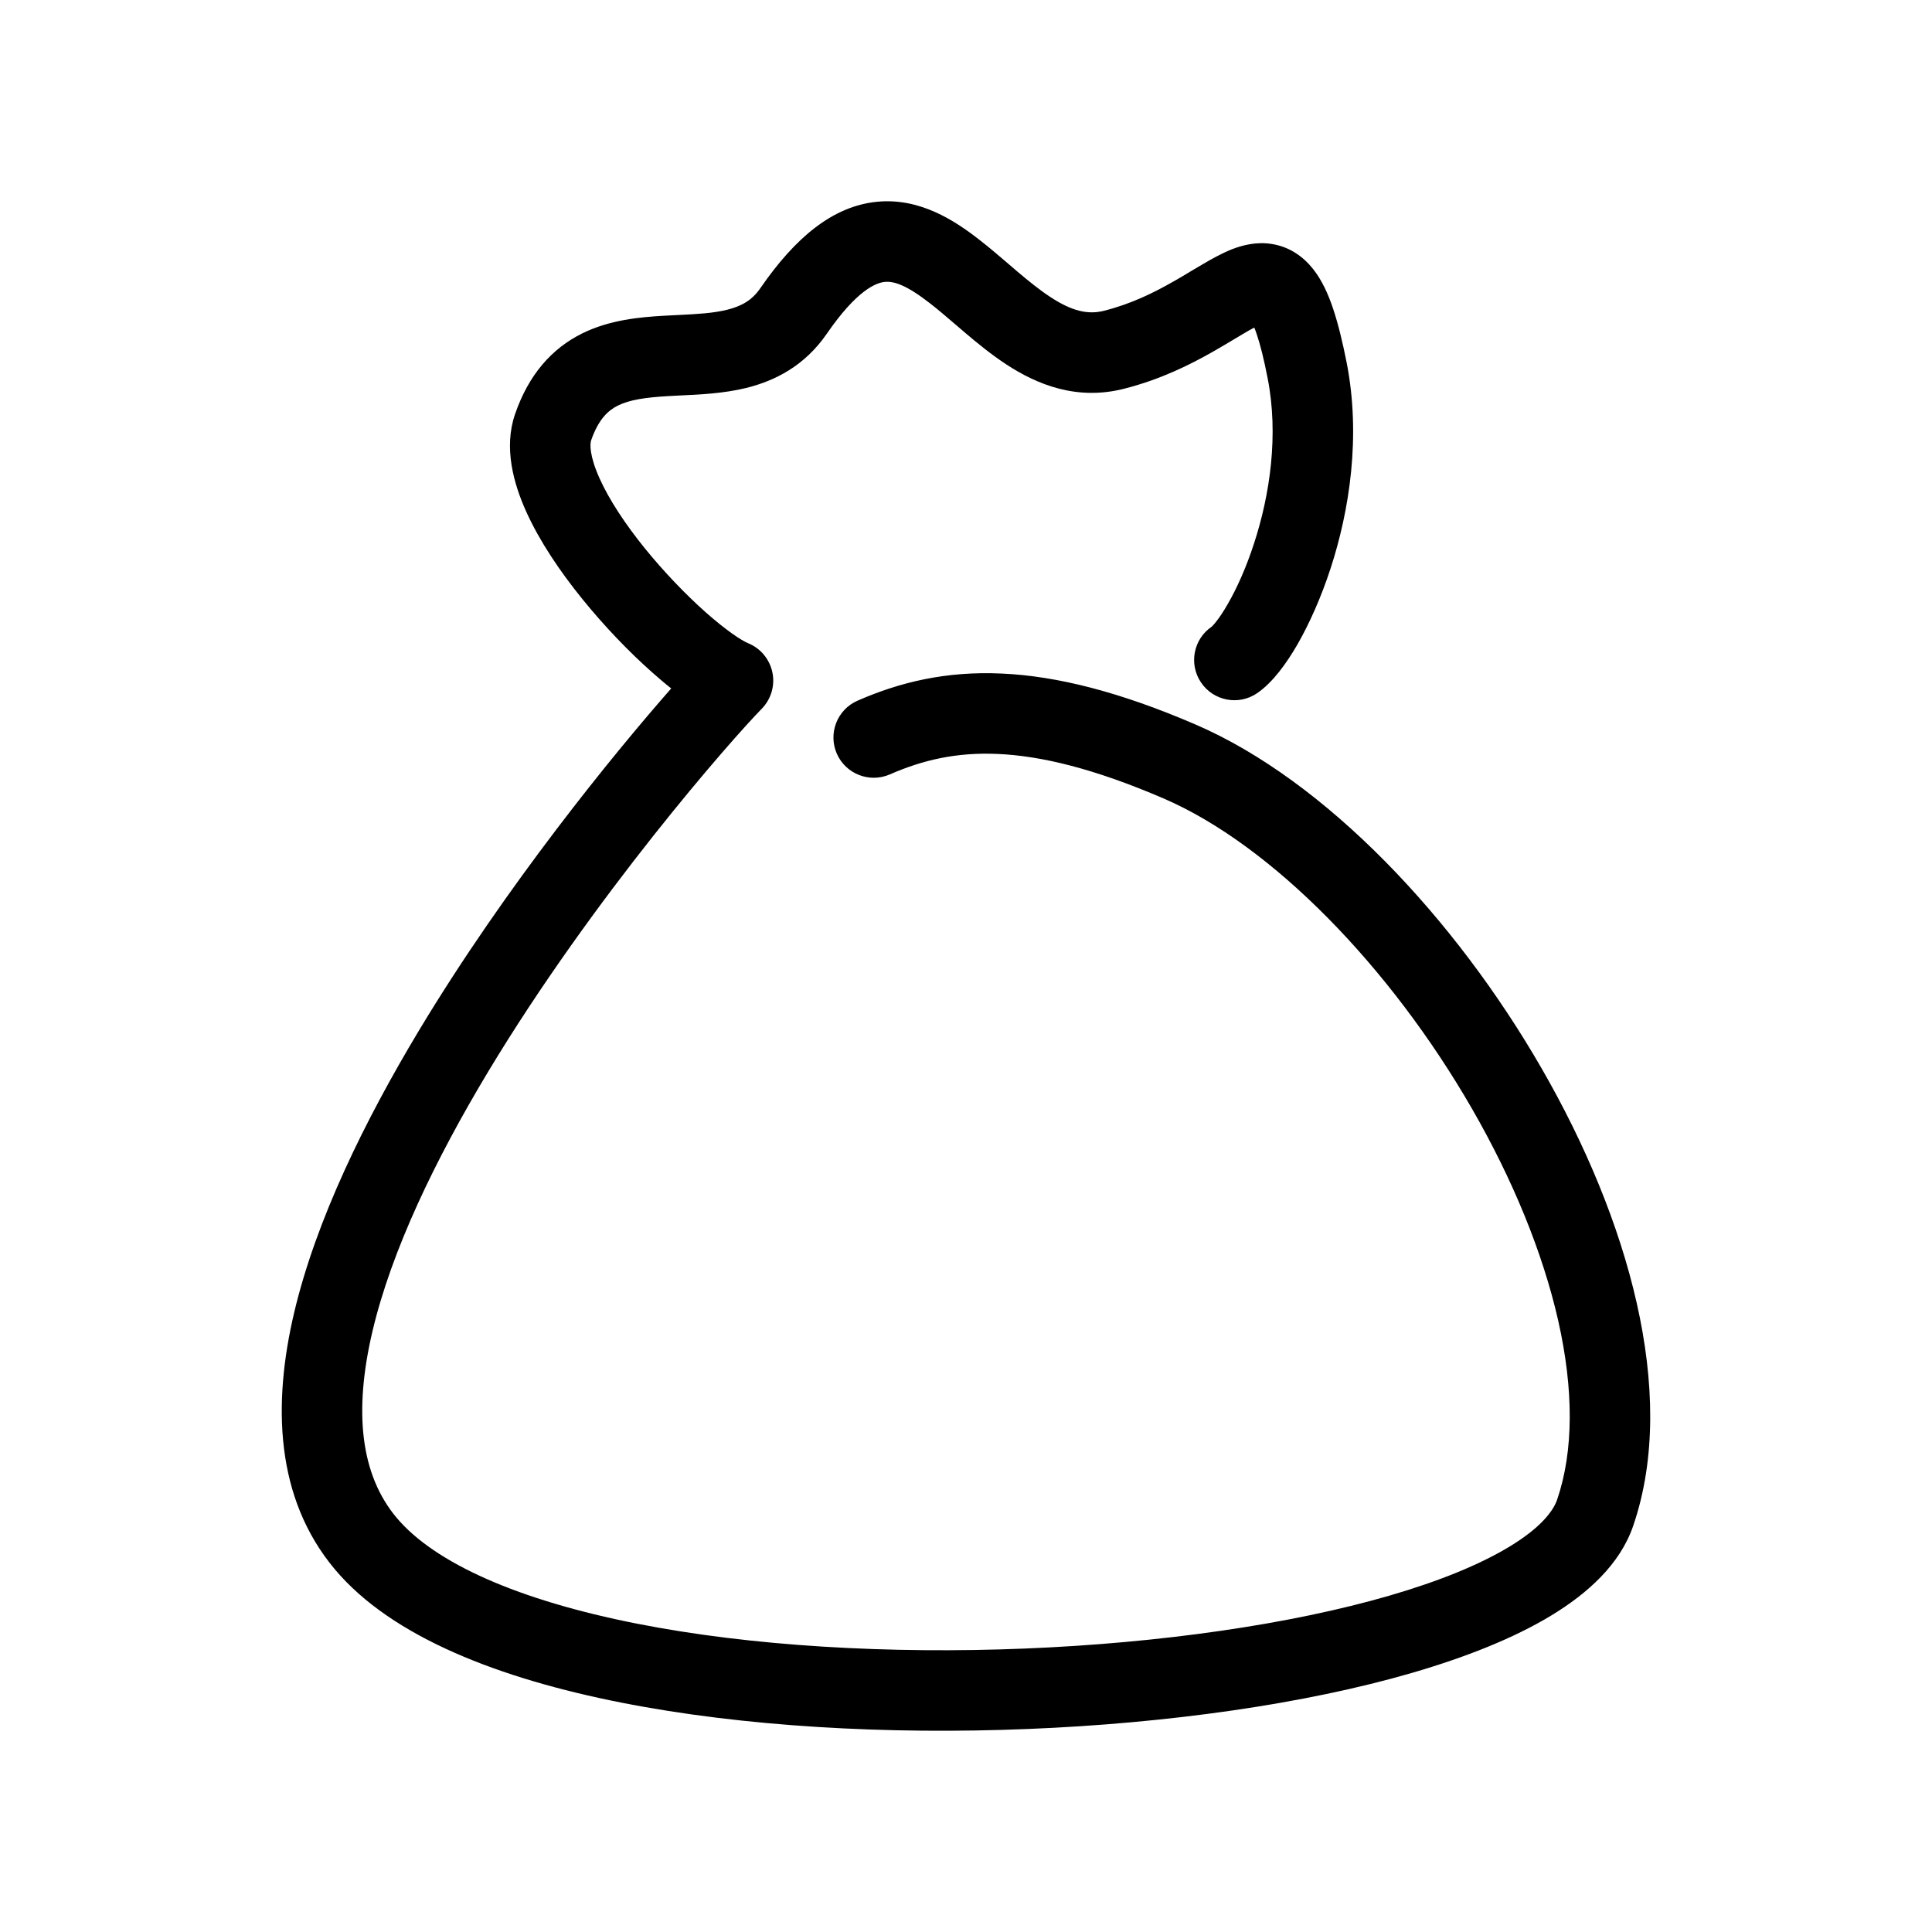 <?xml version="1.0" ?><!-- Uploaded to: SVG Repo, www.svgrepo.com, Generator: SVG Repo Mixer Tools -->
<svg width="800px" height="800px" viewBox="0 0 24 24" fill="none" xmlns="http://www.w3.org/2000/svg"><path clip-rule="evenodd" d="M10.991 3.502C10.886 3.512 10.646 3.6 10.27 4.147C9.996 4.544 9.629 4.731 9.267 4.82C8.989 4.888 8.686 4.902 8.444 4.913C8.396 4.916 8.351 4.918 8.308 4.92C8.016 4.937 7.822 4.966 7.676 5.038C7.56 5.096 7.437 5.2 7.343 5.471C7.328 5.516 7.321 5.661 7.449 5.945C7.568 6.209 7.767 6.511 8.01 6.811C8.251 7.108 8.52 7.387 8.765 7.605C9.024 7.834 9.213 7.958 9.295 7.991C9.449 8.054 9.561 8.19 9.595 8.353C9.629 8.516 9.579 8.685 9.463 8.804C9.088 9.187 7.379 11.128 6.064 13.313C5.406 14.407 4.865 15.531 4.628 16.533C4.39 17.541 4.48 18.321 4.926 18.853C5.403 19.421 6.449 19.881 7.909 20.169C9.337 20.451 11.051 20.547 12.729 20.479C14.409 20.411 16.026 20.18 17.262 19.821C17.882 19.641 18.386 19.434 18.751 19.213C19.126 18.986 19.29 18.781 19.342 18.633C19.55 18.027 19.55 17.264 19.357 16.407C19.164 15.555 18.788 14.645 18.285 13.772C17.27 12.01 15.8 10.499 14.455 9.919C13.587 9.545 12.929 9.39 12.399 9.366C11.877 9.342 11.456 9.444 11.054 9.62C10.801 9.73 10.506 9.615 10.395 9.362C10.285 9.109 10.4 8.814 10.653 8.704C11.176 8.475 11.75 8.335 12.444 8.367C13.131 8.398 13.911 8.595 14.851 9C16.469 9.698 18.078 11.409 19.151 13.273C19.693 14.213 20.113 15.217 20.332 16.187C20.55 17.152 20.576 18.118 20.287 18.958C20.124 19.431 19.726 19.792 19.269 20.069C18.802 20.352 18.207 20.587 17.541 20.781C16.206 21.169 14.504 21.408 12.77 21.478C11.034 21.549 9.239 21.451 7.715 21.15C6.223 20.855 4.873 20.344 4.16 19.495C3.418 18.611 3.385 17.443 3.655 16.302C3.927 15.155 4.527 13.928 5.207 12.797C6.291 10.996 7.627 9.361 8.338 8.552C8.258 8.489 8.179 8.421 8.101 8.352C7.815 8.099 7.508 7.78 7.233 7.44C6.959 7.102 6.704 6.726 6.537 6.356C6.379 6.006 6.255 5.561 6.398 5.145C6.568 4.651 6.857 4.328 7.232 4.142C7.578 3.971 7.957 3.939 8.251 3.922C8.314 3.918 8.374 3.915 8.43 3.913C8.669 3.901 8.854 3.891 9.029 3.849C9.215 3.803 9.344 3.728 9.446 3.579C9.878 2.952 10.343 2.563 10.889 2.507C11.424 2.452 11.861 2.74 12.169 2.981C12.29 3.075 12.413 3.18 12.527 3.278C12.564 3.31 12.6 3.34 12.634 3.37C12.783 3.496 12.917 3.604 13.05 3.691C13.312 3.862 13.511 3.913 13.717 3.86C14.052 3.775 14.332 3.637 14.58 3.495C14.662 3.449 14.732 3.407 14.802 3.364C14.846 3.338 14.89 3.312 14.938 3.284C15.048 3.219 15.175 3.148 15.302 3.097C15.429 3.048 15.606 2.998 15.805 3.032C16.023 3.068 16.19 3.189 16.311 3.341C16.422 3.481 16.5 3.654 16.56 3.834C16.622 4.019 16.677 4.243 16.729 4.506C16.908 5.423 16.763 6.344 16.529 7.061C16.411 7.422 16.267 7.743 16.121 7.999C15.986 8.234 15.813 8.477 15.615 8.612C15.387 8.767 15.076 8.708 14.921 8.48C14.765 8.252 14.824 7.94 15.052 7.785C15.051 7.786 15.05 7.787 15.05 7.787C15.05 7.786 15.07 7.77 15.107 7.723C15.149 7.671 15.198 7.597 15.253 7.501C15.363 7.311 15.48 7.053 15.578 6.751C15.777 6.143 15.885 5.4 15.747 4.698C15.7 4.456 15.655 4.28 15.612 4.153C15.601 4.12 15.591 4.092 15.581 4.069C15.544 4.088 15.5 4.113 15.445 4.146C15.412 4.165 15.375 4.187 15.334 4.212C15.256 4.259 15.165 4.313 15.076 4.364C14.788 4.528 14.421 4.713 13.964 4.829C13.377 4.979 12.884 4.777 12.504 4.529C12.316 4.406 12.141 4.263 11.987 4.132C11.943 4.095 11.901 4.059 11.861 4.024C11.752 3.931 11.655 3.847 11.554 3.769C11.267 3.545 11.107 3.49 10.991 3.502ZM15.696 4.019C15.696 4.019 15.695 4.019 15.694 4.019Z" fill="#000000" fill-rule="evenodd"/></svg>